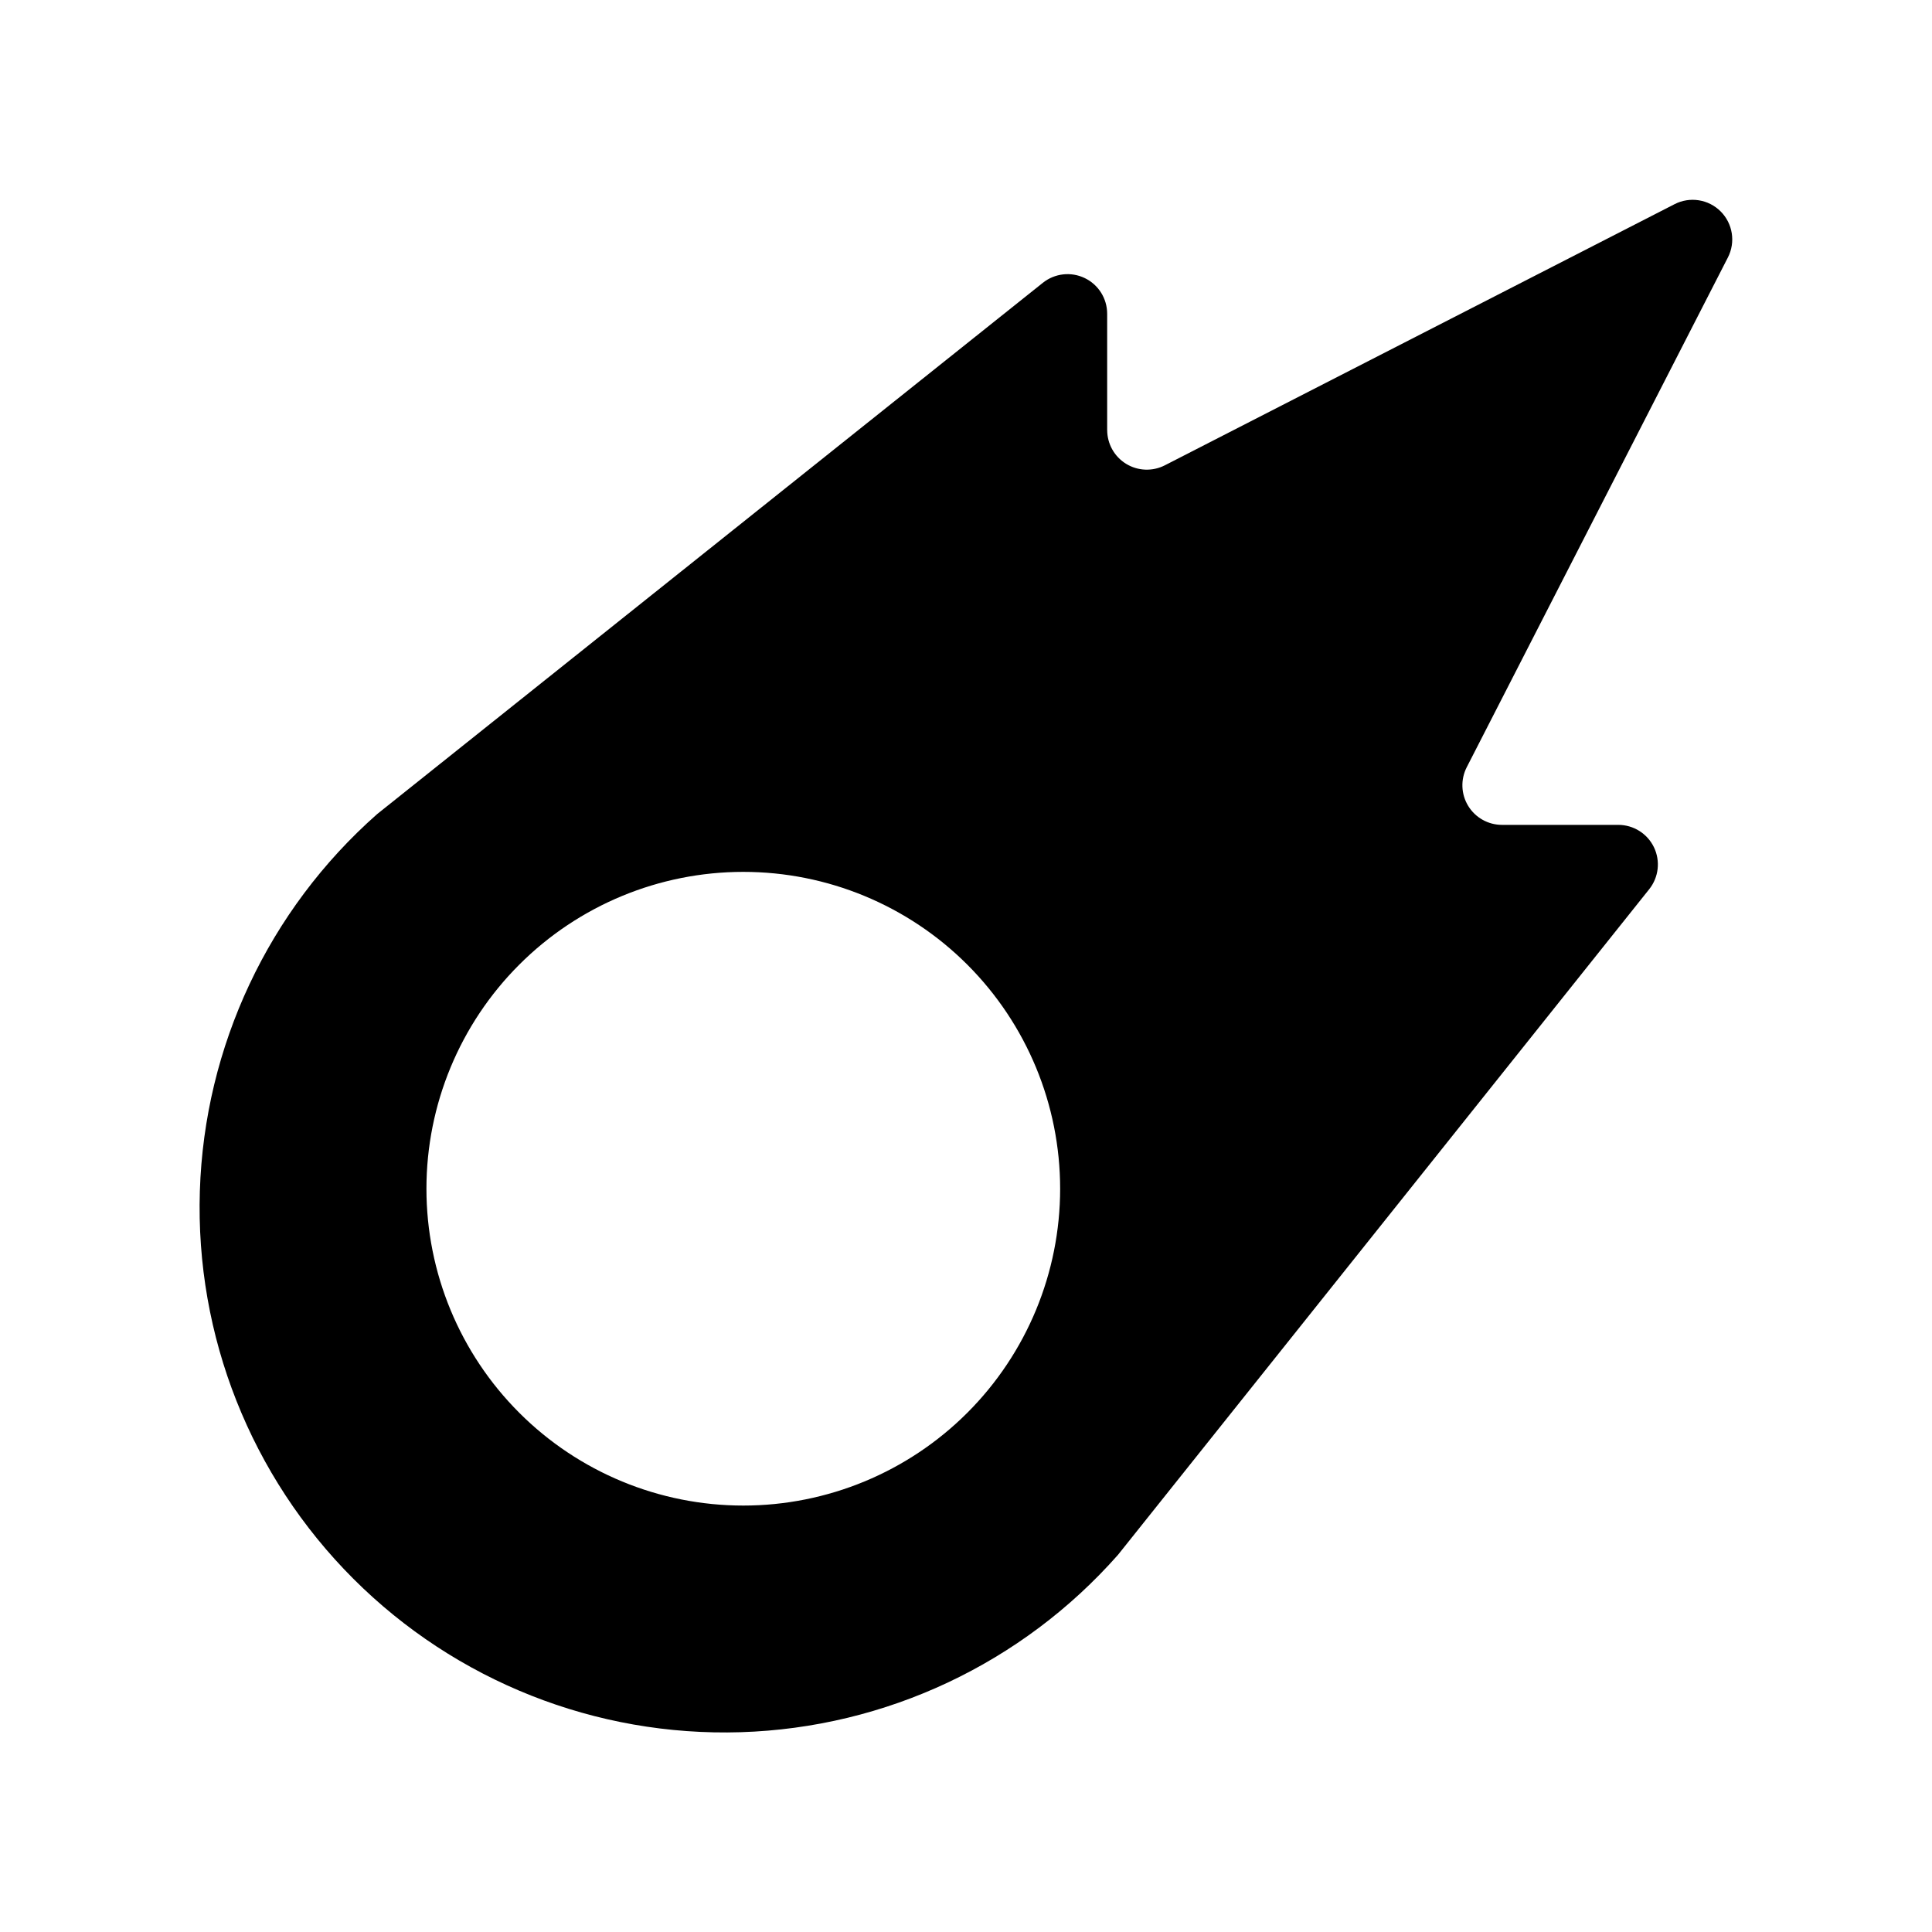 <?xml version="1.0" encoding="UTF-8"?>
<!-- Uploaded to: SVG Repo, www.svgrepo.com, Generator: SVG Repo Mixer Tools -->
<svg fill="#000000" width="800px" height="800px" version="1.1" viewBox="144 144 512 512" xmlns="http://www.w3.org/2000/svg">
 <path d="m437.41 257.96v-30.812c0-4.035-2.309-7.711-5.945-9.457-3.633-1.75-7.945-1.262-11.098 1.254l-176.4 140.78c-28.793 25.402-45.805 61.574-47.004 99.953-1.203 38.379 13.516 75.547 40.668 102.7 27.148 27.152 64.316 41.871 102.7 40.672 38.379-1.203 74.551-18.215 99.953-47.008l140.78-176.4c2.512-3.152 3-7.465 1.254-11.098-1.75-3.637-5.426-5.945-9.457-5.945h-30.816c-3.656 0-7.051-1.902-8.957-5.023-1.906-3.117-2.051-7.008-0.383-10.262l69.203-135.08v0.004c2.078-4.055 1.301-8.988-1.918-12.211-3.223-3.223-8.156-3.996-12.211-1.918l-135.08 69.203c-3.254 1.664-7.141 1.52-10.258-0.387-3.121-1.906-5.023-5.301-5.023-8.957zm-96.43 285.03c-22.27 0-43.629-8.844-59.375-24.594-15.75-15.746-24.594-37.102-24.594-59.371 0-22.27 8.844-43.629 24.594-59.375 15.746-15.75 37.105-24.594 59.375-24.594 22.27 0 43.625 8.844 59.375 24.594 15.746 15.746 24.594 37.105 24.594 59.375 0 22.27-8.848 43.625-24.594 59.371-15.75 15.75-37.105 24.594-59.375 24.594z"/>
</svg>